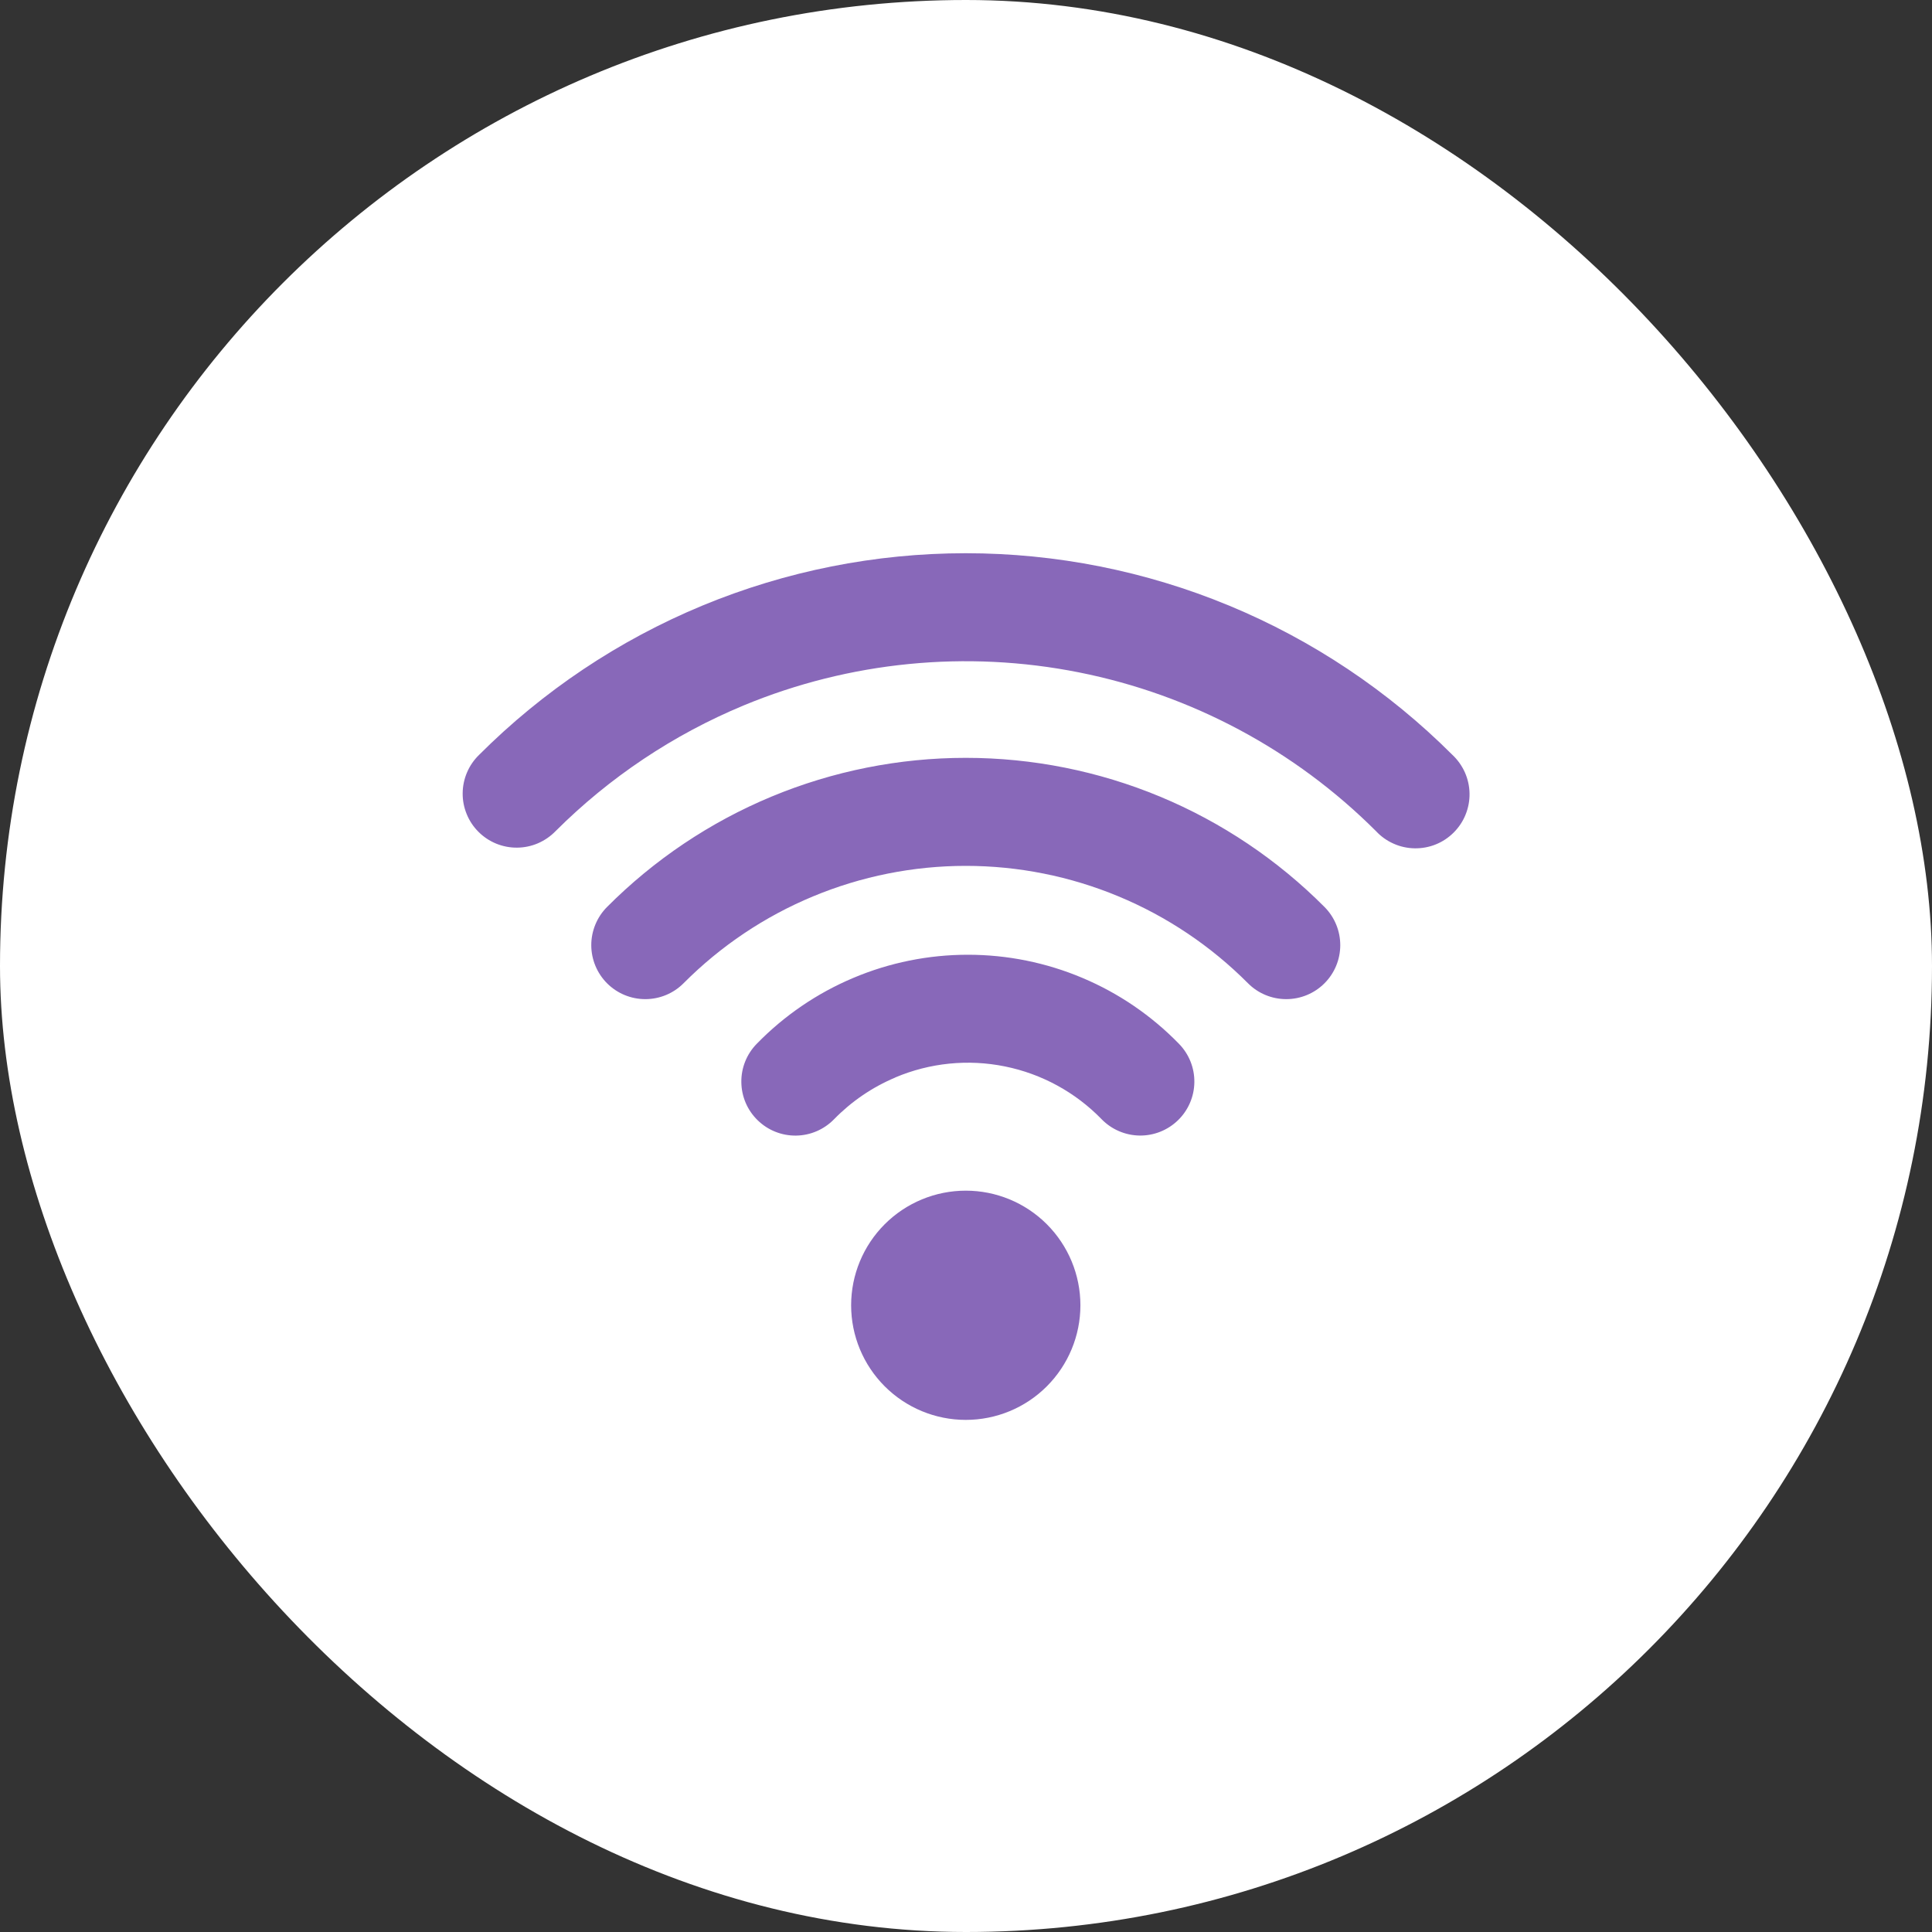 <svg width="46" height="46" viewBox="0 0 46 46" fill="none" xmlns="http://www.w3.org/2000/svg">
<rect x="0" y="0" width="46" height="46" fill="#333333" stroke="none"/>
<rect width="46" height="46" rx="23" fill="white"/>
<path fill-rule="evenodd" clip-rule="evenodd" d="M17.708 16.795C20.232 15.749 23.01 15.476 25.689 16.009C28.369 16.542 30.83 17.858 32.763 19.79C32.88 19.916 33.022 20.017 33.18 20.087C33.338 20.158 33.508 20.195 33.681 20.198C33.853 20.201 34.025 20.17 34.185 20.105C34.345 20.041 34.49 19.944 34.612 19.822C34.734 19.7 34.831 19.555 34.895 19.395C34.96 19.234 34.992 19.063 34.989 18.89C34.986 18.718 34.948 18.547 34.878 18.39C34.807 18.232 34.706 18.09 34.58 17.972C33.058 16.451 31.252 15.243 29.264 14.419C27.276 13.596 25.145 13.172 22.994 13.172C20.842 13.172 18.711 13.596 16.723 14.419C14.735 15.243 12.929 16.451 11.408 17.972C11.285 18.091 11.187 18.233 11.12 18.39C11.053 18.547 11.017 18.715 11.016 18.886C11.014 19.057 11.047 19.226 11.112 19.384C11.176 19.542 11.272 19.686 11.393 19.806C11.513 19.927 11.657 20.022 11.815 20.087C11.973 20.151 12.142 20.184 12.313 20.182C12.484 20.181 12.652 20.145 12.809 20.078C12.966 20.01 13.108 19.912 13.227 19.79C14.51 18.508 16.033 17.491 17.708 16.795ZM22.995 20.616C21.746 20.616 20.51 20.863 19.357 21.343C18.204 21.822 17.157 22.525 16.276 23.41C16.036 23.652 15.709 23.788 15.368 23.789C15.027 23.79 14.699 23.656 14.457 23.415C14.216 23.175 14.079 22.848 14.078 22.507C14.077 22.166 14.212 21.838 14.452 21.596C15.572 20.471 16.903 19.577 18.369 18.967C19.835 18.358 21.407 18.044 22.995 18.044C24.582 18.044 26.154 18.358 27.62 18.967C29.086 19.577 30.417 20.471 31.537 21.596C31.777 21.838 31.912 22.166 31.911 22.507C31.91 22.848 31.774 23.175 31.532 23.415C31.29 23.656 30.962 23.79 30.621 23.789C30.28 23.788 29.953 23.652 29.713 23.41C28.832 22.525 27.785 21.822 26.633 21.343C25.48 20.863 24.243 20.616 22.995 20.616ZM21.315 25.654C22.139 25.305 23.049 25.213 23.926 25.391C24.803 25.568 25.606 26.007 26.229 26.648C26.467 26.893 26.793 27.032 27.134 27.037C27.475 27.041 27.804 26.91 28.048 26.672C28.293 26.434 28.433 26.109 28.437 25.768C28.442 25.427 28.31 25.098 28.072 24.854C27.418 24.182 26.637 23.648 25.773 23.284C24.909 22.919 23.982 22.732 23.044 22.732C22.107 22.732 21.179 22.919 20.316 23.284C19.452 23.648 18.67 24.182 18.016 24.854C17.778 25.098 17.646 25.426 17.651 25.767C17.655 26.109 17.794 26.434 18.039 26.672C18.283 26.911 18.611 27.042 18.953 27.038C19.294 27.034 19.619 26.894 19.857 26.65C20.272 26.225 20.768 25.886 21.315 25.656V25.654ZM20.265 31.078C20.265 30.354 20.553 29.66 21.065 29.148C21.577 28.637 22.271 28.349 22.995 28.349C23.718 28.349 24.413 28.637 24.924 29.148C25.436 29.66 25.724 30.354 25.724 31.078C25.724 31.802 25.436 32.496 24.924 33.008C24.413 33.52 23.718 33.807 22.995 33.807C22.271 33.807 21.577 33.52 21.065 33.008C20.553 32.496 20.265 31.802 20.265 31.078Z" fill="#8868B9"/>
</svg>
